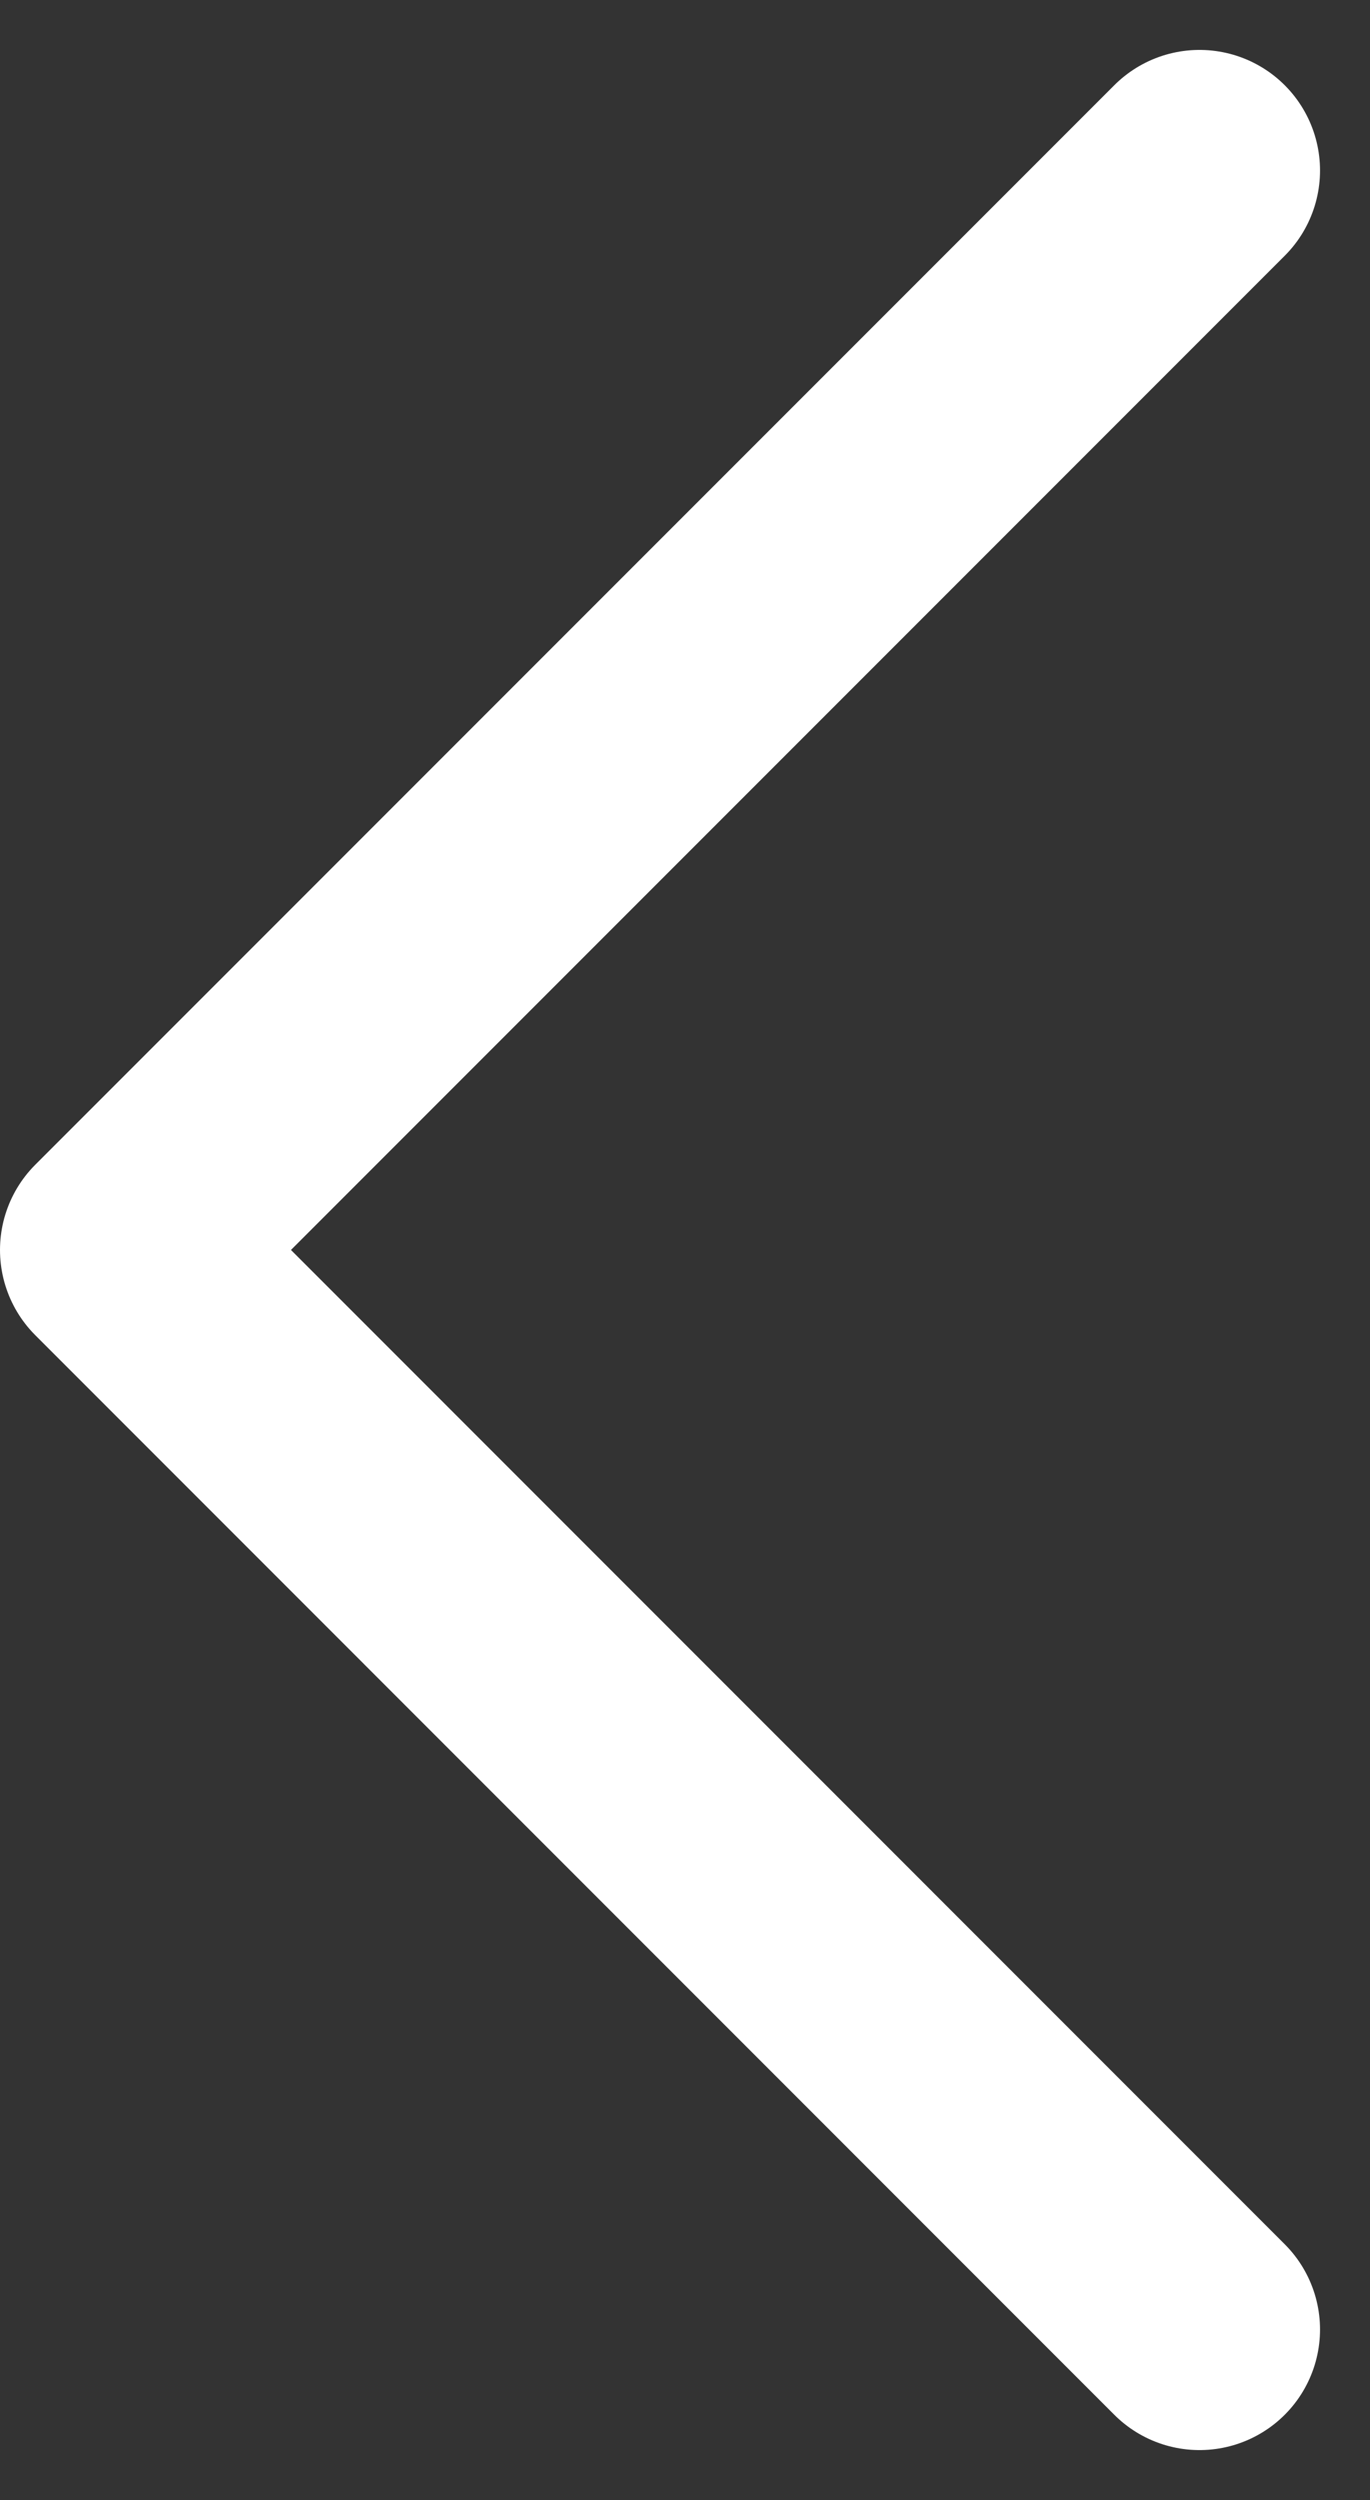 <svg xmlns="http://www.w3.org/2000/svg" width="17.051" height="31.102" viewBox="0 0 17.051 31.102"><rect x="0" y="0" width="17.051" height="31.102" fill="#333333" stroke="none"/><defs><style>.a{fill:none;stroke:#fff;stroke-linecap:round;stroke-linejoin:round;stroke-width:3px;}</style></defs><path class="a" d="M26.929,35.859,13.5,22.429,26.929,9" transform="translate(-12 -6.879)"/></svg>